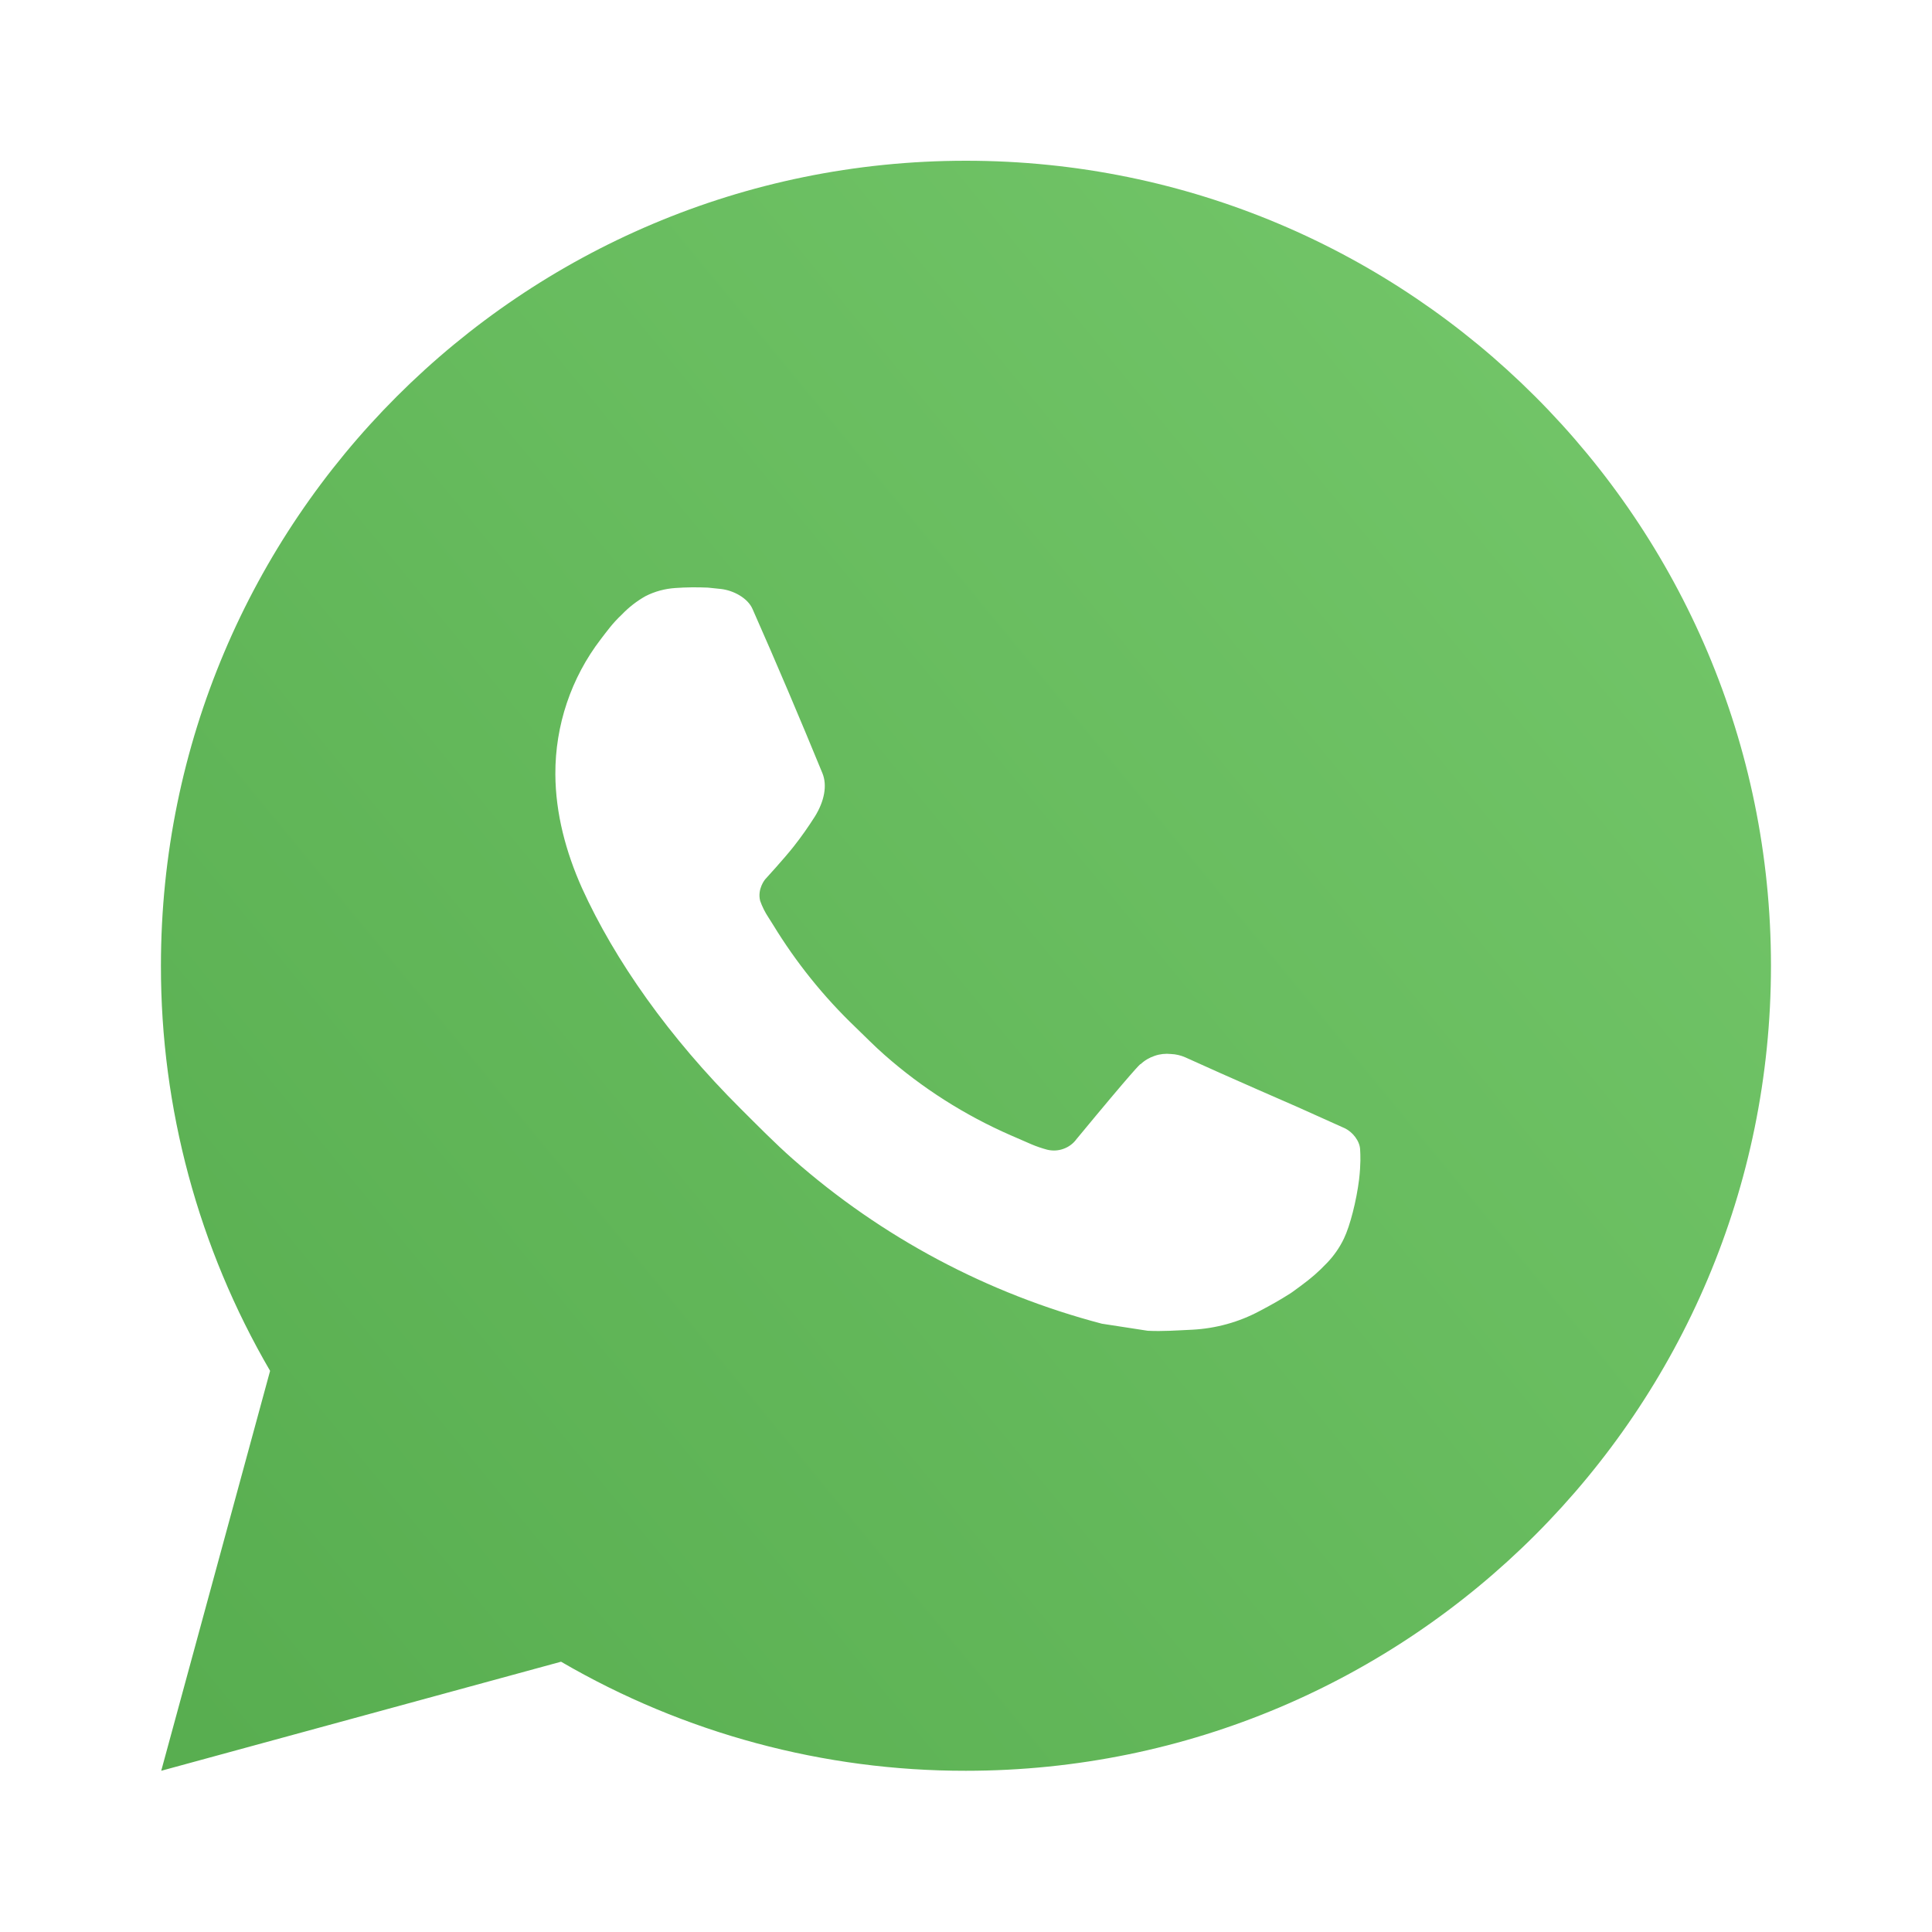 <svg width="20" height="20" viewBox="0 0 20 20" fill="none" xmlns="http://www.w3.org/2000/svg">
<path d="M1.669 18.331L2.796 14.191C2.054 12.918 1.664 11.471 1.666 9.997C1.666 5.395 5.397 1.664 9.999 1.664C14.602 1.664 18.333 5.395 18.333 9.997C18.333 14.6 14.602 18.331 9.999 18.331C8.527 18.333 7.08 17.943 5.808 17.202L1.669 18.331ZM6.992 6.087C6.884 6.094 6.779 6.122 6.683 6.171C6.592 6.222 6.51 6.286 6.438 6.361C6.338 6.455 6.281 6.537 6.22 6.616C5.912 7.017 5.747 7.509 5.749 8.014C5.751 8.422 5.858 8.82 6.024 9.192C6.365 9.943 6.926 10.739 7.667 11.477C7.845 11.654 8.019 11.832 8.207 11.998C9.126 12.808 10.222 13.392 11.407 13.703L11.881 13.776C12.035 13.784 12.189 13.772 12.344 13.765C12.587 13.752 12.824 13.687 13.039 13.572C13.177 13.499 13.242 13.462 13.358 13.389C13.358 13.389 13.393 13.366 13.462 13.314C13.574 13.231 13.643 13.172 13.737 13.074C13.806 13.002 13.866 12.918 13.912 12.822C13.977 12.687 14.042 12.427 14.069 12.212C14.088 12.047 14.083 11.957 14.08 11.901C14.077 11.812 14.003 11.719 13.922 11.68L13.437 11.462C13.437 11.462 12.712 11.147 12.269 10.945C12.223 10.925 12.173 10.913 12.122 10.911C12.065 10.905 12.007 10.911 11.953 10.93C11.899 10.948 11.849 10.977 11.807 11.017V11.015C11.803 11.015 11.747 11.062 11.144 11.792C11.11 11.839 11.062 11.874 11.008 11.893C10.953 11.913 10.894 11.915 10.838 11.901C10.783 11.886 10.73 11.868 10.678 11.846C10.575 11.802 10.539 11.786 10.469 11.755L10.464 11.753C9.988 11.545 9.546 11.264 9.156 10.92C9.051 10.828 8.954 10.728 8.854 10.632C8.526 10.318 8.24 9.962 8.004 9.575L7.954 9.496C7.919 9.443 7.89 9.385 7.869 9.325C7.838 9.202 7.92 9.104 7.92 9.104C7.92 9.104 8.123 8.882 8.217 8.762C8.295 8.663 8.368 8.559 8.436 8.452C8.534 8.293 8.565 8.131 8.514 8.005C8.28 7.435 8.039 6.867 7.79 6.304C7.741 6.192 7.595 6.112 7.463 6.097C7.418 6.092 7.373 6.087 7.328 6.083C7.216 6.078 7.104 6.079 6.992 6.087V6.087Z" fill="url(#paint0_linear_15053_122663)"/>
<defs>
<linearGradient id="paint0_linear_15053_122663" x1="1" y1="18" x2="18" y2="4" gradientUnits="userSpaceOnUse">
<stop stop-color="#57AD4F"/>
<stop offset="1" stop-color="#73C669"/>
</linearGradient>
</defs>
</svg>
